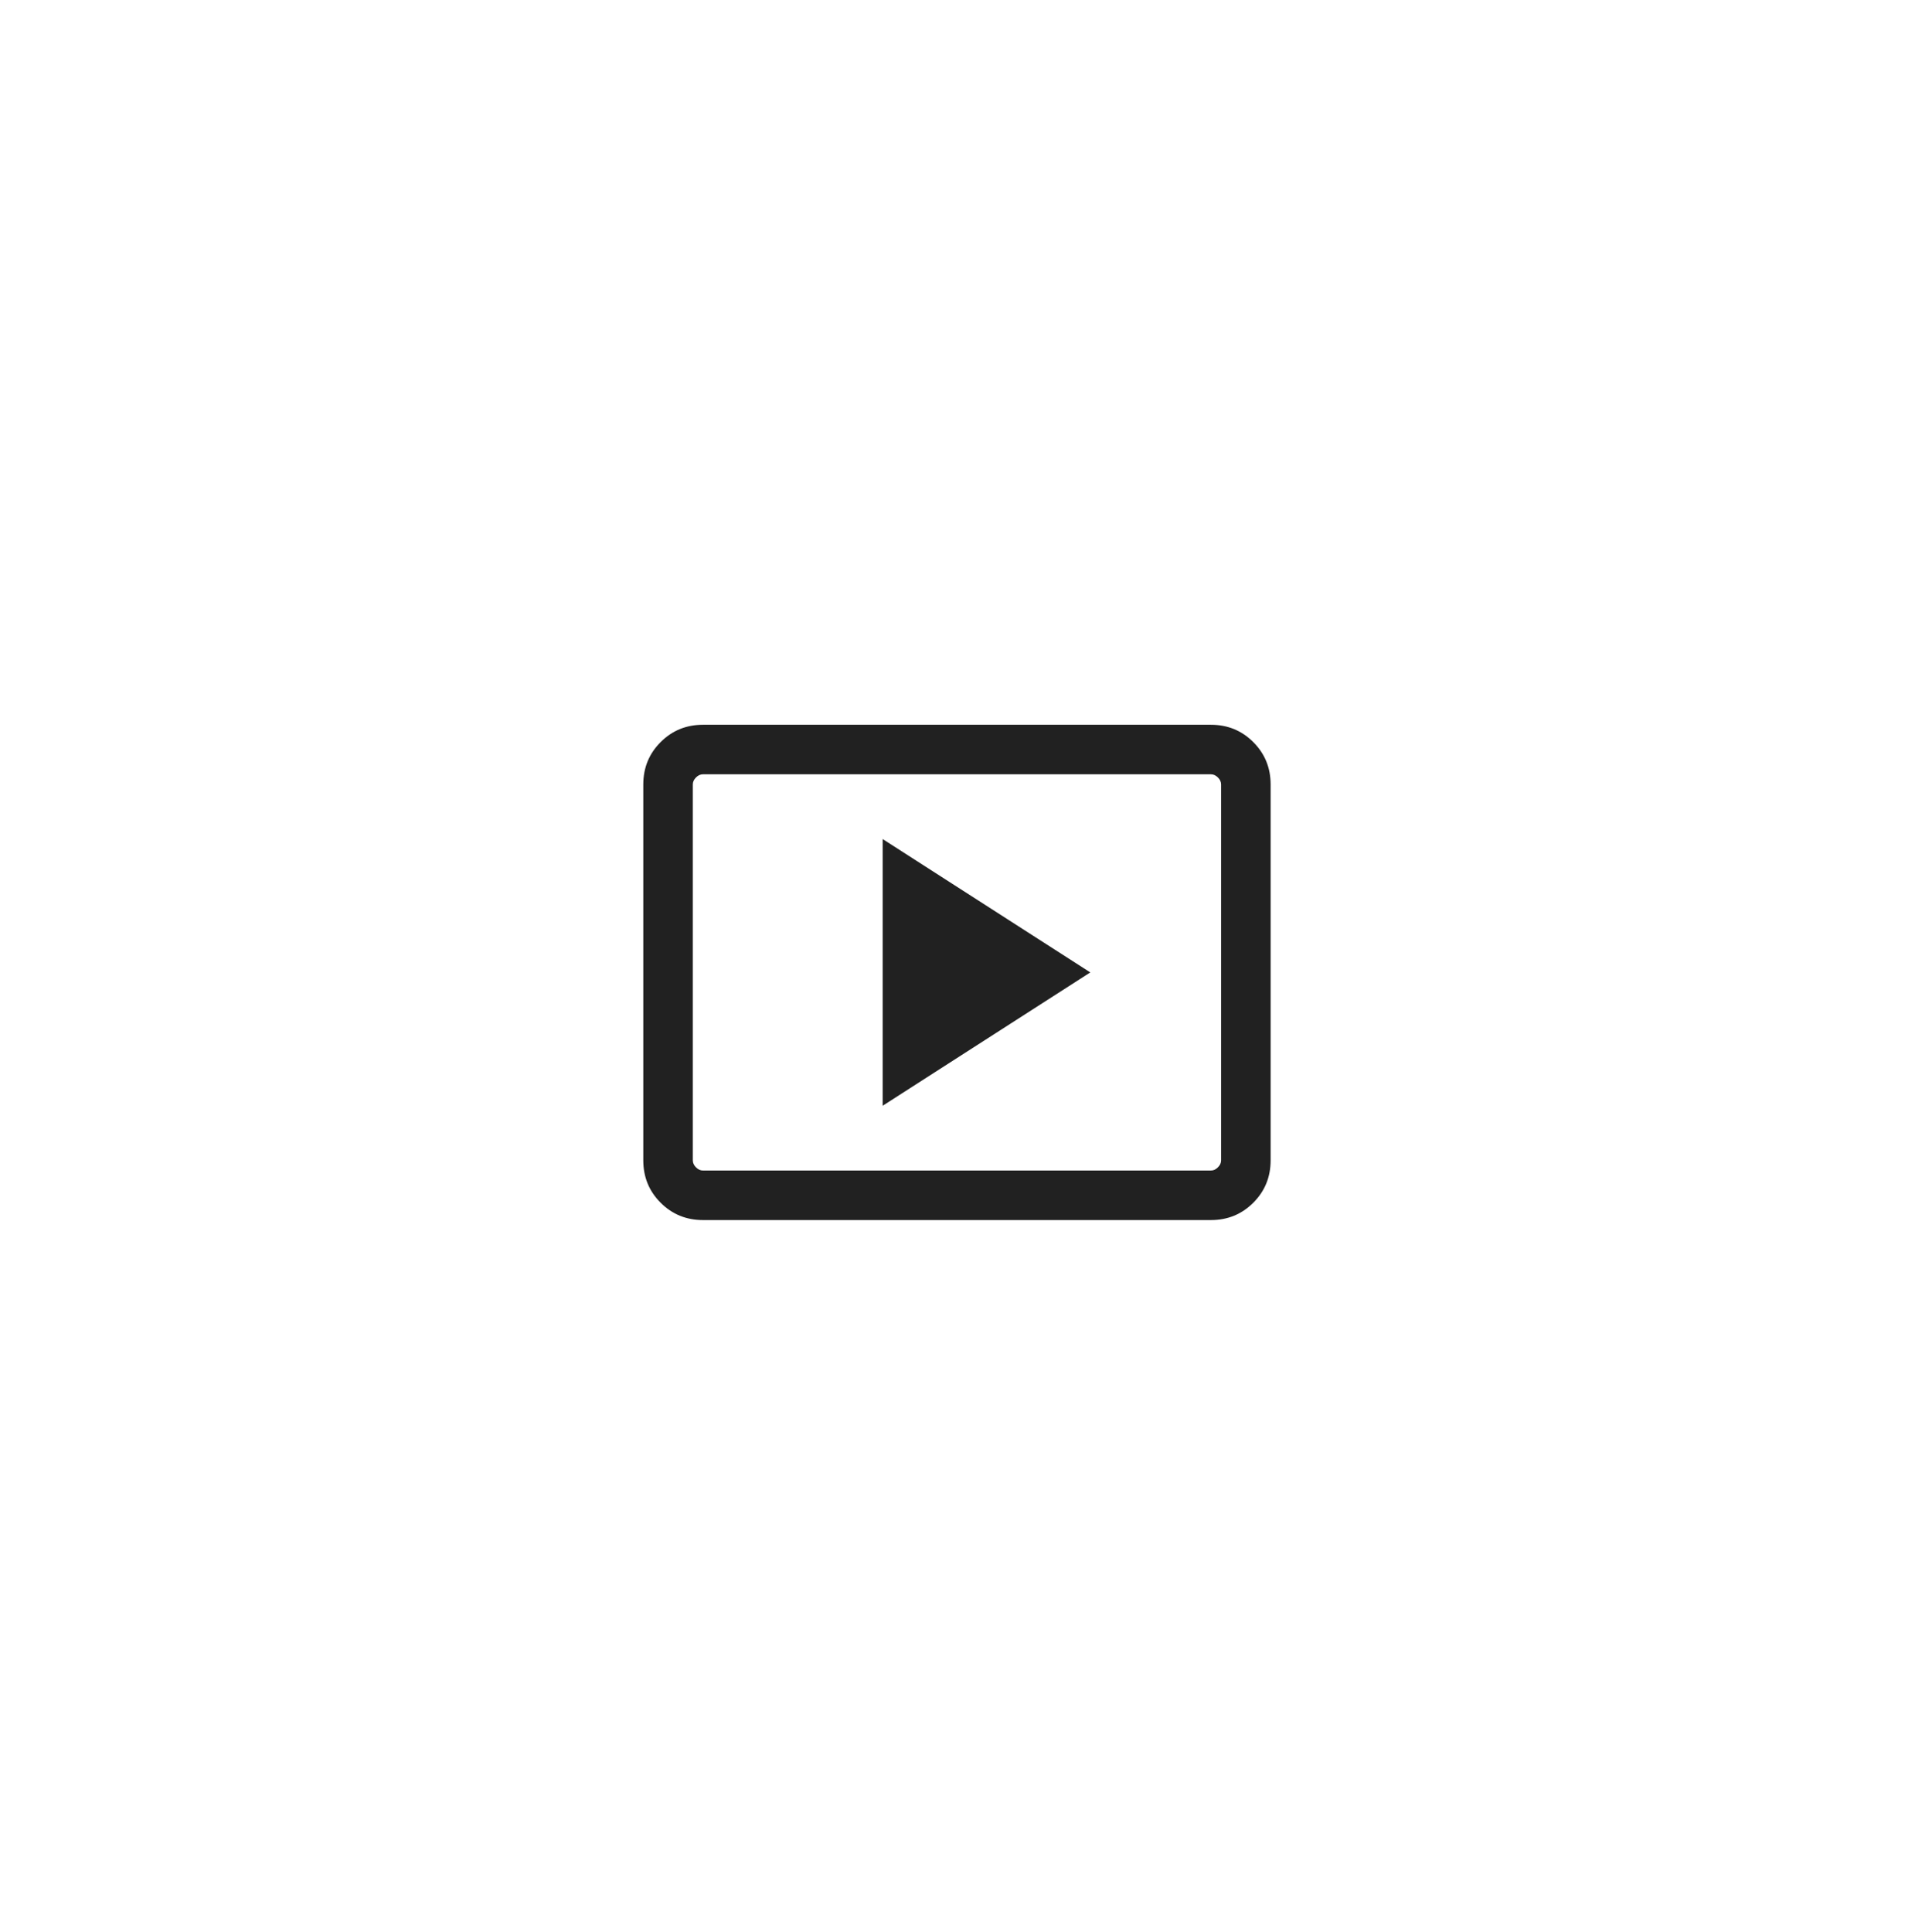 <svg width="116" height="117" viewBox="0 0 116 117" fill="none" xmlns="http://www.w3.org/2000/svg">
<g filter="url(#filter0_d_2750_3436)">
<path d="M24 51.899C24 33.14 39.207 17.933 57.966 17.933C76.725 17.933 91.933 33.14 91.933 51.899C91.933 70.658 76.725 85.865 57.966 85.865C39.207 85.865 24 70.658 24 51.899Z" fill="white" shape-rendering="crispEdges"/>
<path d="M53.467 59.976L66.044 51.899L53.467 43.822V59.976ZM42.582 66.899C41.572 66.899 40.717 66.549 40.017 65.849C39.317 65.149 38.967 64.294 38.967 63.283V40.514C38.967 39.504 39.317 38.649 40.017 37.949C40.717 37.249 41.572 36.899 42.582 36.899H73.351C74.362 36.899 75.217 37.249 75.917 37.949C76.617 38.649 76.967 39.504 76.967 40.514V63.283C76.967 64.294 76.617 65.149 75.917 65.849C75.217 66.549 74.362 66.899 73.351 66.899H42.582ZM42.582 63.899H73.351C73.505 63.899 73.646 63.835 73.774 63.706C73.903 63.578 73.967 63.437 73.967 63.283V40.514C73.967 40.36 73.903 40.219 73.774 40.091C73.646 39.963 73.505 39.899 73.351 39.899H42.582C42.428 39.899 42.287 39.963 42.159 40.091C42.031 40.219 41.967 40.36 41.967 40.514V63.283C41.967 63.437 42.031 63.578 42.159 63.706C42.287 63.835 42.428 63.899 42.582 63.899Z" fill="#212121"/>
</g>
<defs>
<filter id="filter0_d_2750_3436" x="0" y="0.933" width="115.933" height="115.933" filterUnits="userSpaceOnUse" color-interpolation-filters="sRGB">
<feFlood flood-opacity="0" result="BackgroundImageFix"/>
<feColorMatrix in="SourceAlpha" type="matrix" values="0 0 0 0 0 0 0 0 0 0 0 0 0 0 0 0 0 0 127 0" result="hardAlpha"/>
<feOffset dy="7"/>
<feGaussianBlur stdDeviation="12"/>
<feComposite in2="hardAlpha" operator="out"/>
<feColorMatrix type="matrix" values="0 0 0 0 0.02 0 0 0 0 0.51 0 0 0 0 1 0 0 0 0.32 0"/>
<feBlend mode="normal" in2="BackgroundImageFix" result="effect1_dropShadow_2750_3436"/>
<feBlend mode="normal" in="SourceGraphic" in2="effect1_dropShadow_2750_3436" result="shape"/>
</filter>
</defs>
</svg>
